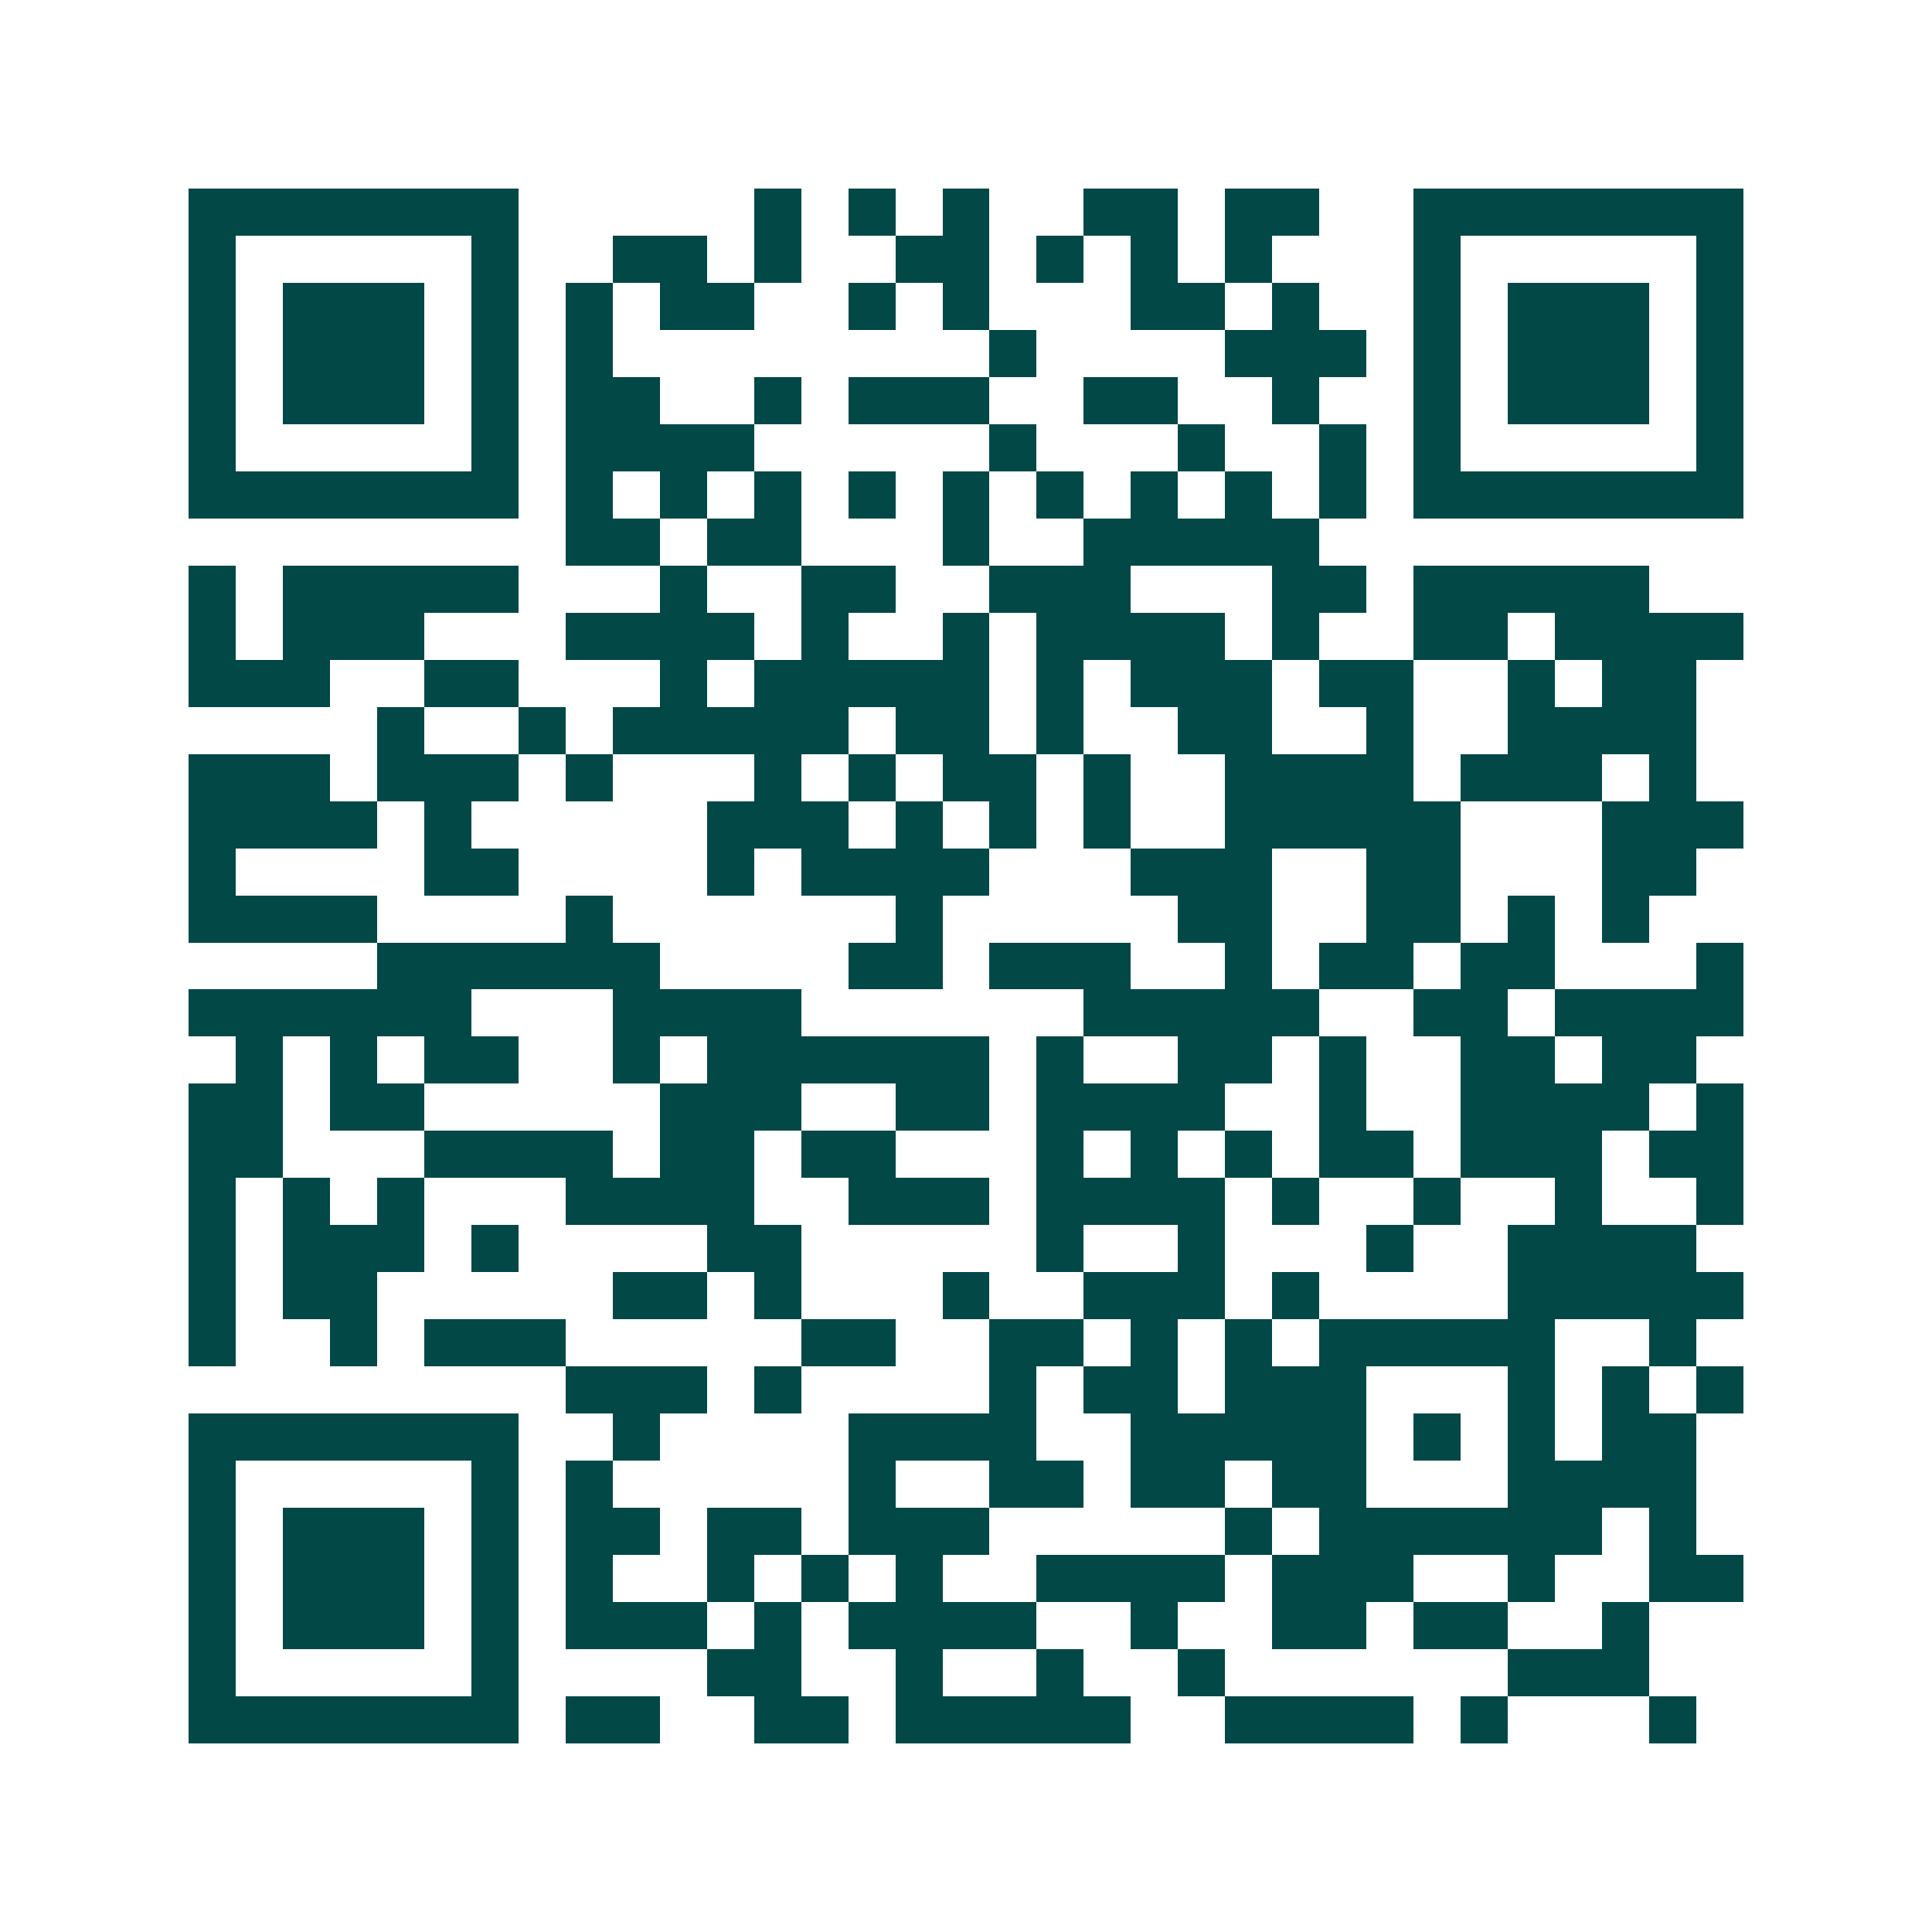 <svg xmlns="http://www.w3.org/2000/svg" width="200" height="200" viewBox="0 0 41 41" shape-rendering="crispEdges"><path fill="#ffffff" d="M0 0h41v41H0z"/><path stroke="#014847" d="M4 4.5h7m5 0h1m1 0h1m1 0h1m2 0h2m1 0h2m2 0h7M4 5.5h1m5 0h1m2 0h2m1 0h1m2 0h2m1 0h1m1 0h1m1 0h1m3 0h1m5 0h1M4 6.5h1m1 0h3m1 0h1m1 0h1m1 0h2m2 0h1m1 0h1m3 0h2m1 0h1m2 0h1m1 0h3m1 0h1M4 7.5h1m1 0h3m1 0h1m1 0h1m8 0h1m4 0h3m1 0h1m1 0h3m1 0h1M4 8.5h1m1 0h3m1 0h1m1 0h2m2 0h1m1 0h3m2 0h2m2 0h1m2 0h1m1 0h3m1 0h1M4 9.5h1m5 0h1m1 0h4m5 0h1m3 0h1m2 0h1m1 0h1m5 0h1M4 10.5h7m1 0h1m1 0h1m1 0h1m1 0h1m1 0h1m1 0h1m1 0h1m1 0h1m1 0h1m1 0h7M12 11.5h2m1 0h2m3 0h1m2 0h5M4 12.5h1m1 0h5m3 0h1m2 0h2m2 0h3m3 0h2m1 0h5M4 13.5h1m1 0h3m3 0h4m1 0h1m2 0h1m1 0h4m1 0h1m2 0h2m1 0h4M4 14.5h3m2 0h2m3 0h1m1 0h5m1 0h1m1 0h3m1 0h2m2 0h1m1 0h2M8 15.5h1m2 0h1m1 0h5m1 0h2m1 0h1m2 0h2m2 0h1m2 0h4M4 16.5h3m1 0h3m1 0h1m3 0h1m1 0h1m1 0h2m1 0h1m2 0h4m1 0h3m1 0h1M4 17.5h4m1 0h1m5 0h3m1 0h1m1 0h1m1 0h1m2 0h5m3 0h3M4 18.5h1m4 0h2m4 0h1m1 0h4m3 0h3m2 0h2m3 0h2M4 19.5h4m4 0h1m6 0h1m5 0h2m2 0h2m1 0h1m1 0h1M8 20.5h6m4 0h2m1 0h3m2 0h1m1 0h2m1 0h2m3 0h1M4 21.5h6m3 0h4m6 0h5m2 0h2m1 0h4M5 22.5h1m1 0h1m1 0h2m2 0h1m1 0h6m1 0h1m2 0h2m1 0h1m2 0h2m1 0h2M4 23.5h2m1 0h2m5 0h3m2 0h2m1 0h4m2 0h1m2 0h4m1 0h1M4 24.5h2m3 0h4m1 0h2m1 0h2m3 0h1m1 0h1m1 0h1m1 0h2m1 0h3m1 0h2M4 25.5h1m1 0h1m1 0h1m3 0h4m2 0h3m1 0h4m1 0h1m2 0h1m2 0h1m2 0h1M4 26.5h1m1 0h3m1 0h1m4 0h2m5 0h1m2 0h1m3 0h1m2 0h4M4 27.5h1m1 0h2m5 0h2m1 0h1m3 0h1m2 0h3m1 0h1m4 0h5M4 28.5h1m2 0h1m1 0h3m5 0h2m2 0h2m1 0h1m1 0h1m1 0h5m2 0h1M12 29.5h3m1 0h1m4 0h1m1 0h2m1 0h3m3 0h1m1 0h1m1 0h1M4 30.5h7m2 0h1m4 0h4m2 0h5m1 0h1m1 0h1m1 0h2M4 31.5h1m5 0h1m1 0h1m5 0h1m2 0h2m1 0h2m1 0h2m3 0h4M4 32.5h1m1 0h3m1 0h1m1 0h2m1 0h2m1 0h3m5 0h1m1 0h6m1 0h1M4 33.5h1m1 0h3m1 0h1m1 0h1m2 0h1m1 0h1m1 0h1m2 0h4m1 0h3m2 0h1m2 0h2M4 34.5h1m1 0h3m1 0h1m1 0h3m1 0h1m1 0h4m2 0h1m2 0h2m1 0h2m2 0h1M4 35.5h1m5 0h1m4 0h2m2 0h1m2 0h1m2 0h1m6 0h3M4 36.5h7m1 0h2m2 0h2m1 0h5m2 0h4m1 0h1m3 0h1"/></svg>
